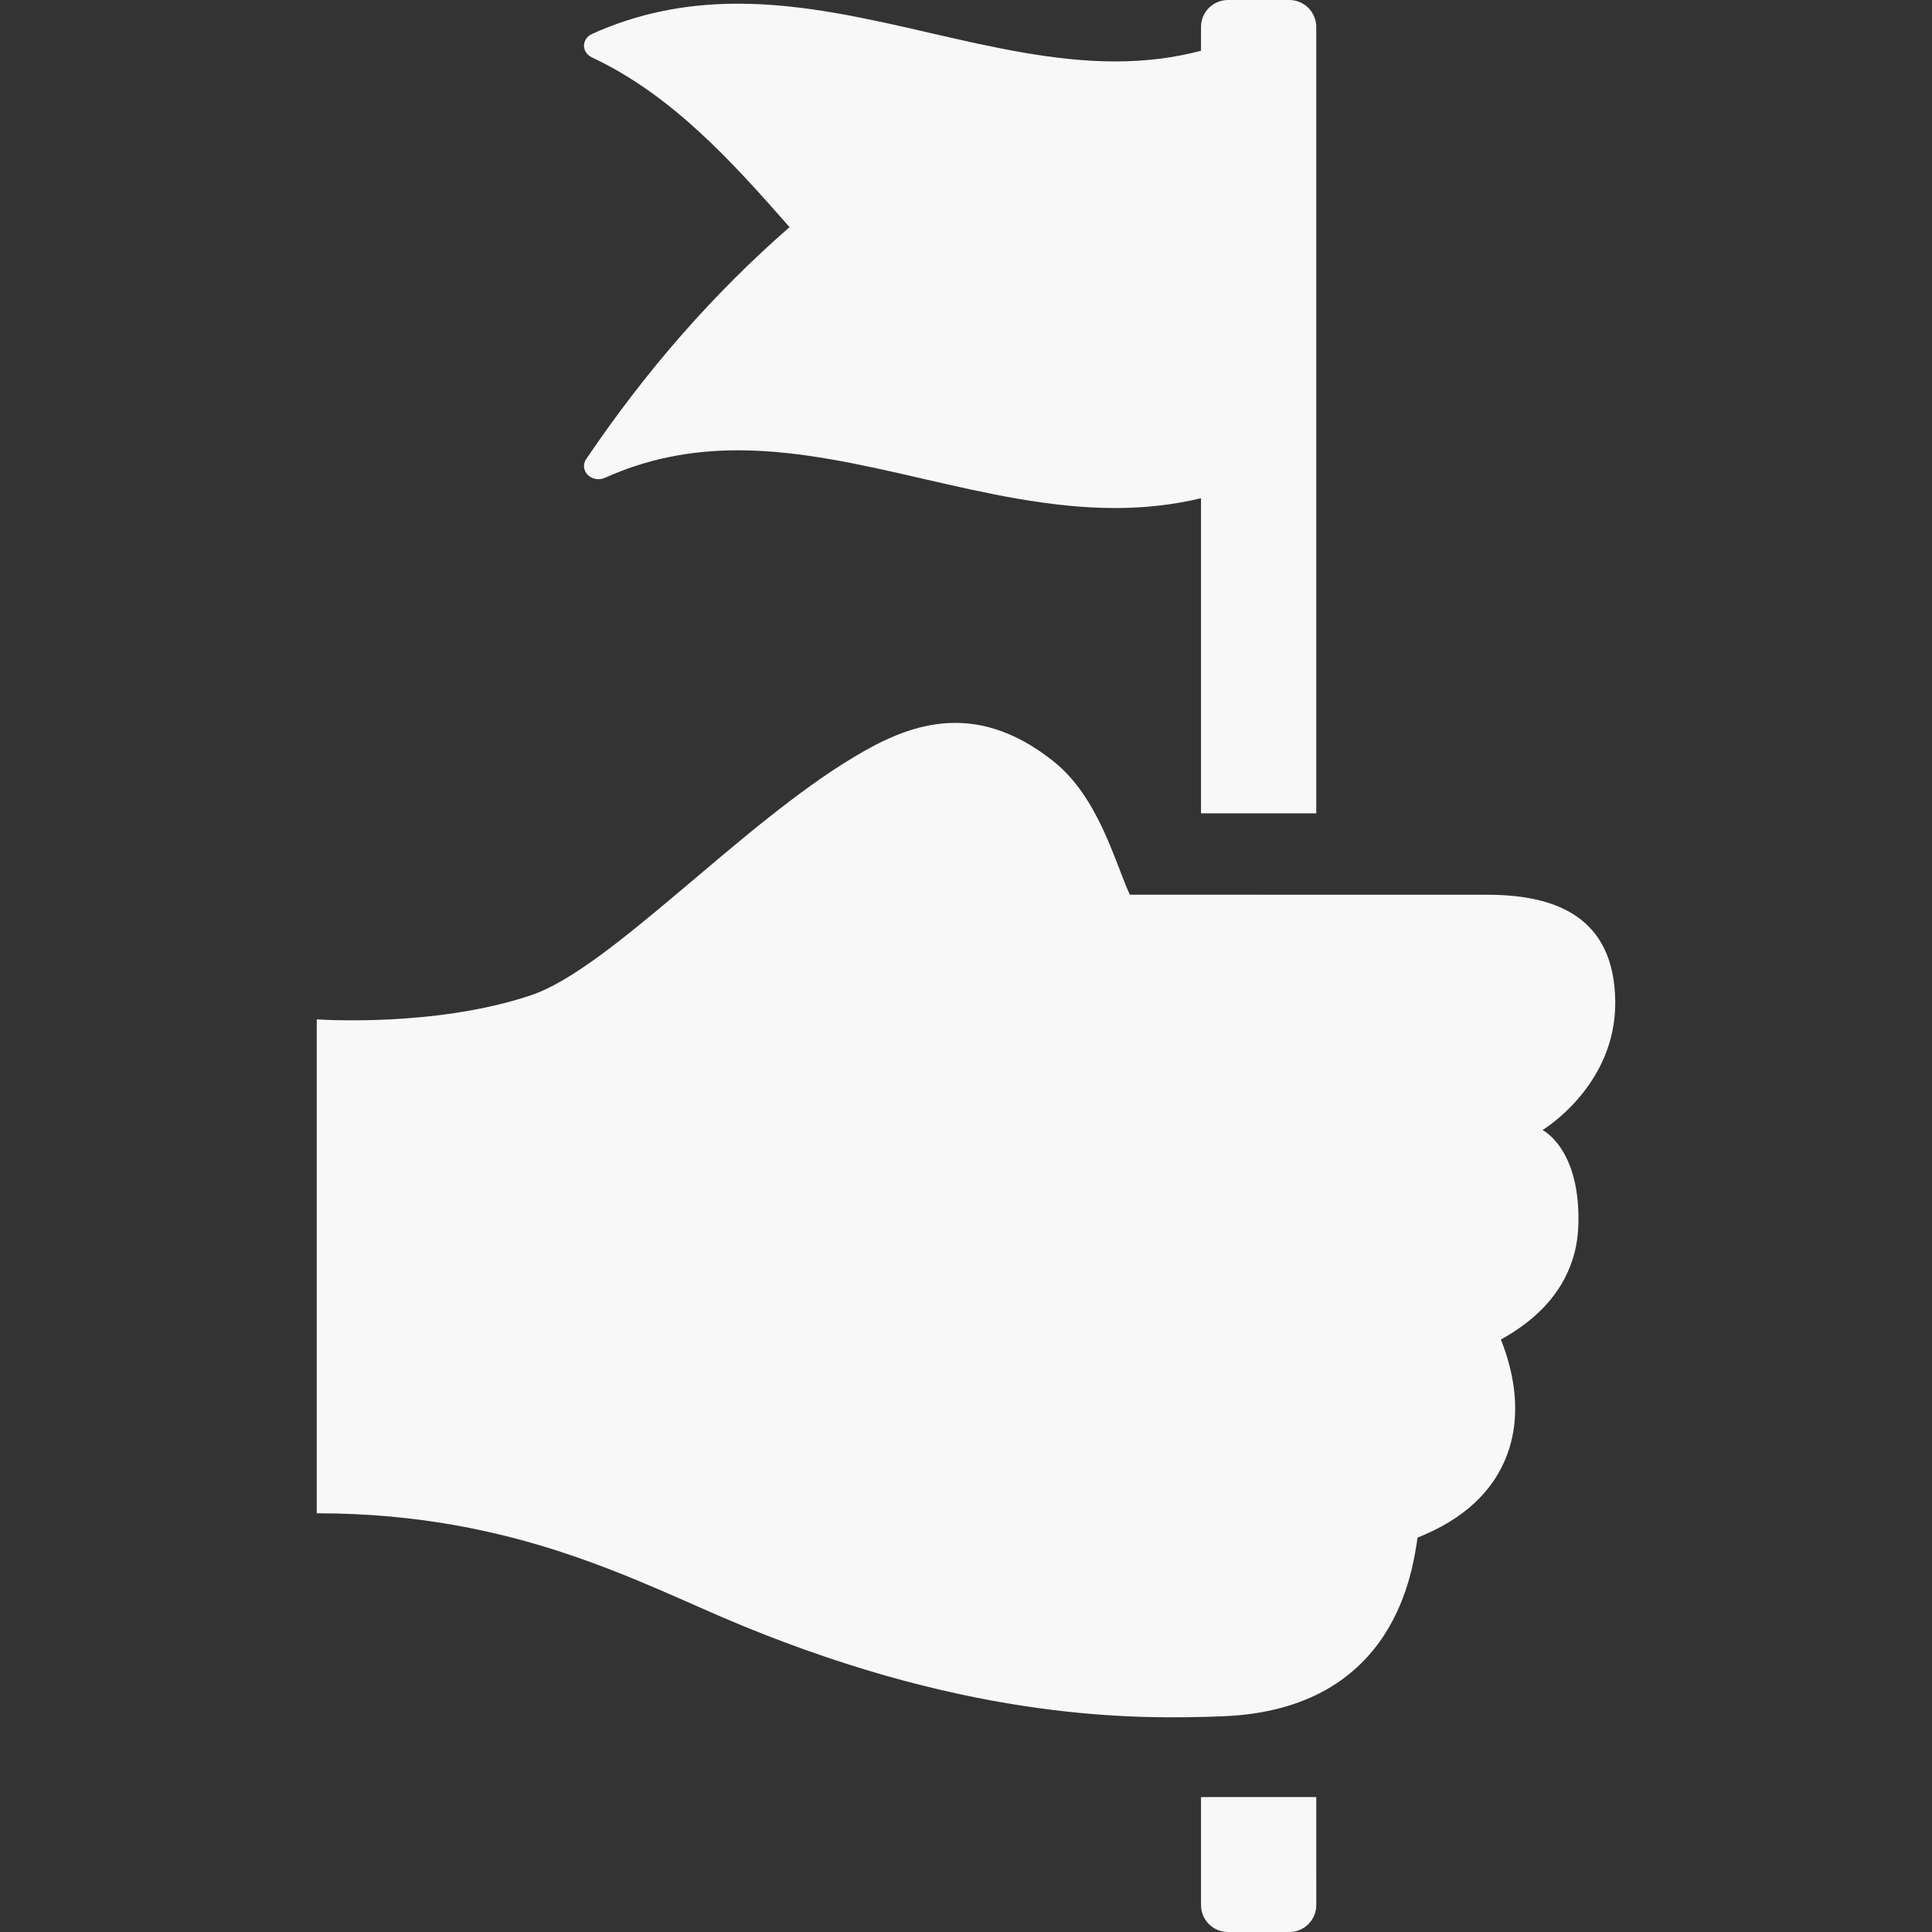 <?xml version="1.0" encoding="UTF-8" standalone="no"?>
<!-- Generator: Adobe Illustrator 16.0.0, SVG Export Plug-In . SVG Version: 6.00 Build 0)  -->

<svg
   xmlns:dc="http://purl.org/dc/elements/1.1/"
   xmlns:cc="http://creativecommons.org/ns#"
   xmlns:rdf="http://www.w3.org/1999/02/22-rdf-syntax-ns#"
   xmlns:svg="http://www.w3.org/2000/svg"
   xmlns="http://www.w3.org/2000/svg"
   xmlns:sodipodi="http://sodipodi.sourceforge.net/DTD/sodipodi-0.dtd"
   xmlns:inkscape="http://www.inkscape.org/namespaces/inkscape"
   version="1.1"
   id="Capa_1"
   x="0px"
   y="0px"
   width="358.613px"
   height="358.613px"
   viewBox="0 0 358.613 358.613"
   style="enable-background:new 0 0 358.613 358.613;"
   xml:space="preserve"
   sodipodi:docname="implantation.svg"
   inkscape:version="0.92.1 r15371"><rect x="0" y="0" width="358.613" height="358.613" fill="#333333" stroke="none"/><defs
     id="defs45" /><sodipodi:namedview
     pagecolor="#ffffff"
     bordercolor="#666666"
     borderopacity="1"
     objecttolerance="10"
     gridtolerance="10"
     guidetolerance="10"
     inkscape:pageopacity="0"
     inkscape:pageshadow="2"
     inkscape:window-width="762"
     inkscape:window-height="480"
     id="namedview43"
     showgrid="false"
     inkscape:zoom="0.46534062"
     inkscape:cx="161.97362"
     inkscape:cy="138.96448"
     inkscape:window-x="106"
     inkscape:window-y="1434"
     inkscape:window-maximized="0"
     inkscape:current-layer="Capa_1" /><g
     id="g10"
     style="fill:#f8f8f8;fill-opacity:1"><g
       id="g8"
       style="fill:#f8f8f8;fill-opacity:1"><path
         d="M286.319,209.758c0,0,13.674-8.197,13.5-23.877c-0.172-15.678-11.021-19.902-24.207-19.796l-65.9-0.014    c-2.908-6.404-5.828-18.135-14.24-24.814c-14.982-11.895-27.471-6.413-36.889-0.785c-21.282,12.704-45.341,39.315-59.985,44.249    c-18.007,6.067-39.806,4.486-39.806,4.486v91.684c37.328,0,60.121,13.121,79.125,20.916    c43.066,17.662,73.184,17.358,88.932,16.772c32.658-1.215,35.4-27.87,36.285-33.175c8.475-3.372,14.045-8.527,16.6-15.344    c1-2.654,1.506-5.56,1.506-8.604c0-5.118-1.404-9.728-2.656-12.815c7.424-4.092,12.029-9.551,13.707-16.24    c0.465-1.838,0.678-3.779,0.699-5.774C293.144,213.062,286.319,209.758,286.319,209.758z"
         id="path2"
         style="fill:#f8f8f8;fill-opacity:1" /><path
         d="M244.321,333.57l-21.393,0.002v20.041c0,1.326,0.527,2.6,1.465,3.535c0.938,0.939,2.209,1.465,3.535,1.465h11.398    c1.326,0,2.6-0.525,3.535-1.465c0.939-0.938,1.465-2.211,1.465-3.537L244.321,333.57z"
         id="path4"
         style="fill:#f8f8f8;fill-opacity:1" /><path
         d="M239.319,0h-11.391c-2.762,0-5,2.239-5,5v4.419c-5.021,1.332-10.293,1.986-15.932,1.986    c-11.38,0-23.051-2.687-34.338-5.285c-11.609-2.672-23.613-5.435-35.67-5.435c-9.861,0-18.725,1.837-27.098,5.616    c-0.907,0.41-1.484,1.245-1.492,2.162c-0.008,0.917,0.554,1.76,1.454,2.183c14.908,6.998,26.032,19.369,36.703,31.51    c-14.184,12.398-26.554,26.513-37.761,43.079c-0.628,0.928-0.5,2.12,0.314,2.92c0.813,0.802,2.116,1.02,3.193,0.533    c7.607-3.433,15.682-5.103,24.687-5.103c11.381,0,23.052,2.687,34.339,5.284c11.608,2.672,23.612,5.435,35.669,5.435    c5.604,0,10.878-0.615,15.932-1.821v58.488h21.391V5C244.319,2.24,242.081,0,239.319,0z"
         id="path6"
         style="fill:#f8f8f8;fill-opacity:1" /></g></g><g
     id="g12" /><g
     id="g14" /><g
     id="g16" /><g
     id="g18" /><g
     id="g20" /><g
     id="g22" /><g
     id="g24" /><g
     id="g26" /><g
     id="g28" /><g
     id="g30" /><g
     id="g32" /><g
     id="g34" /><g
     id="g36" /><g
     id="g38" /><g
     id="g40" /></svg>